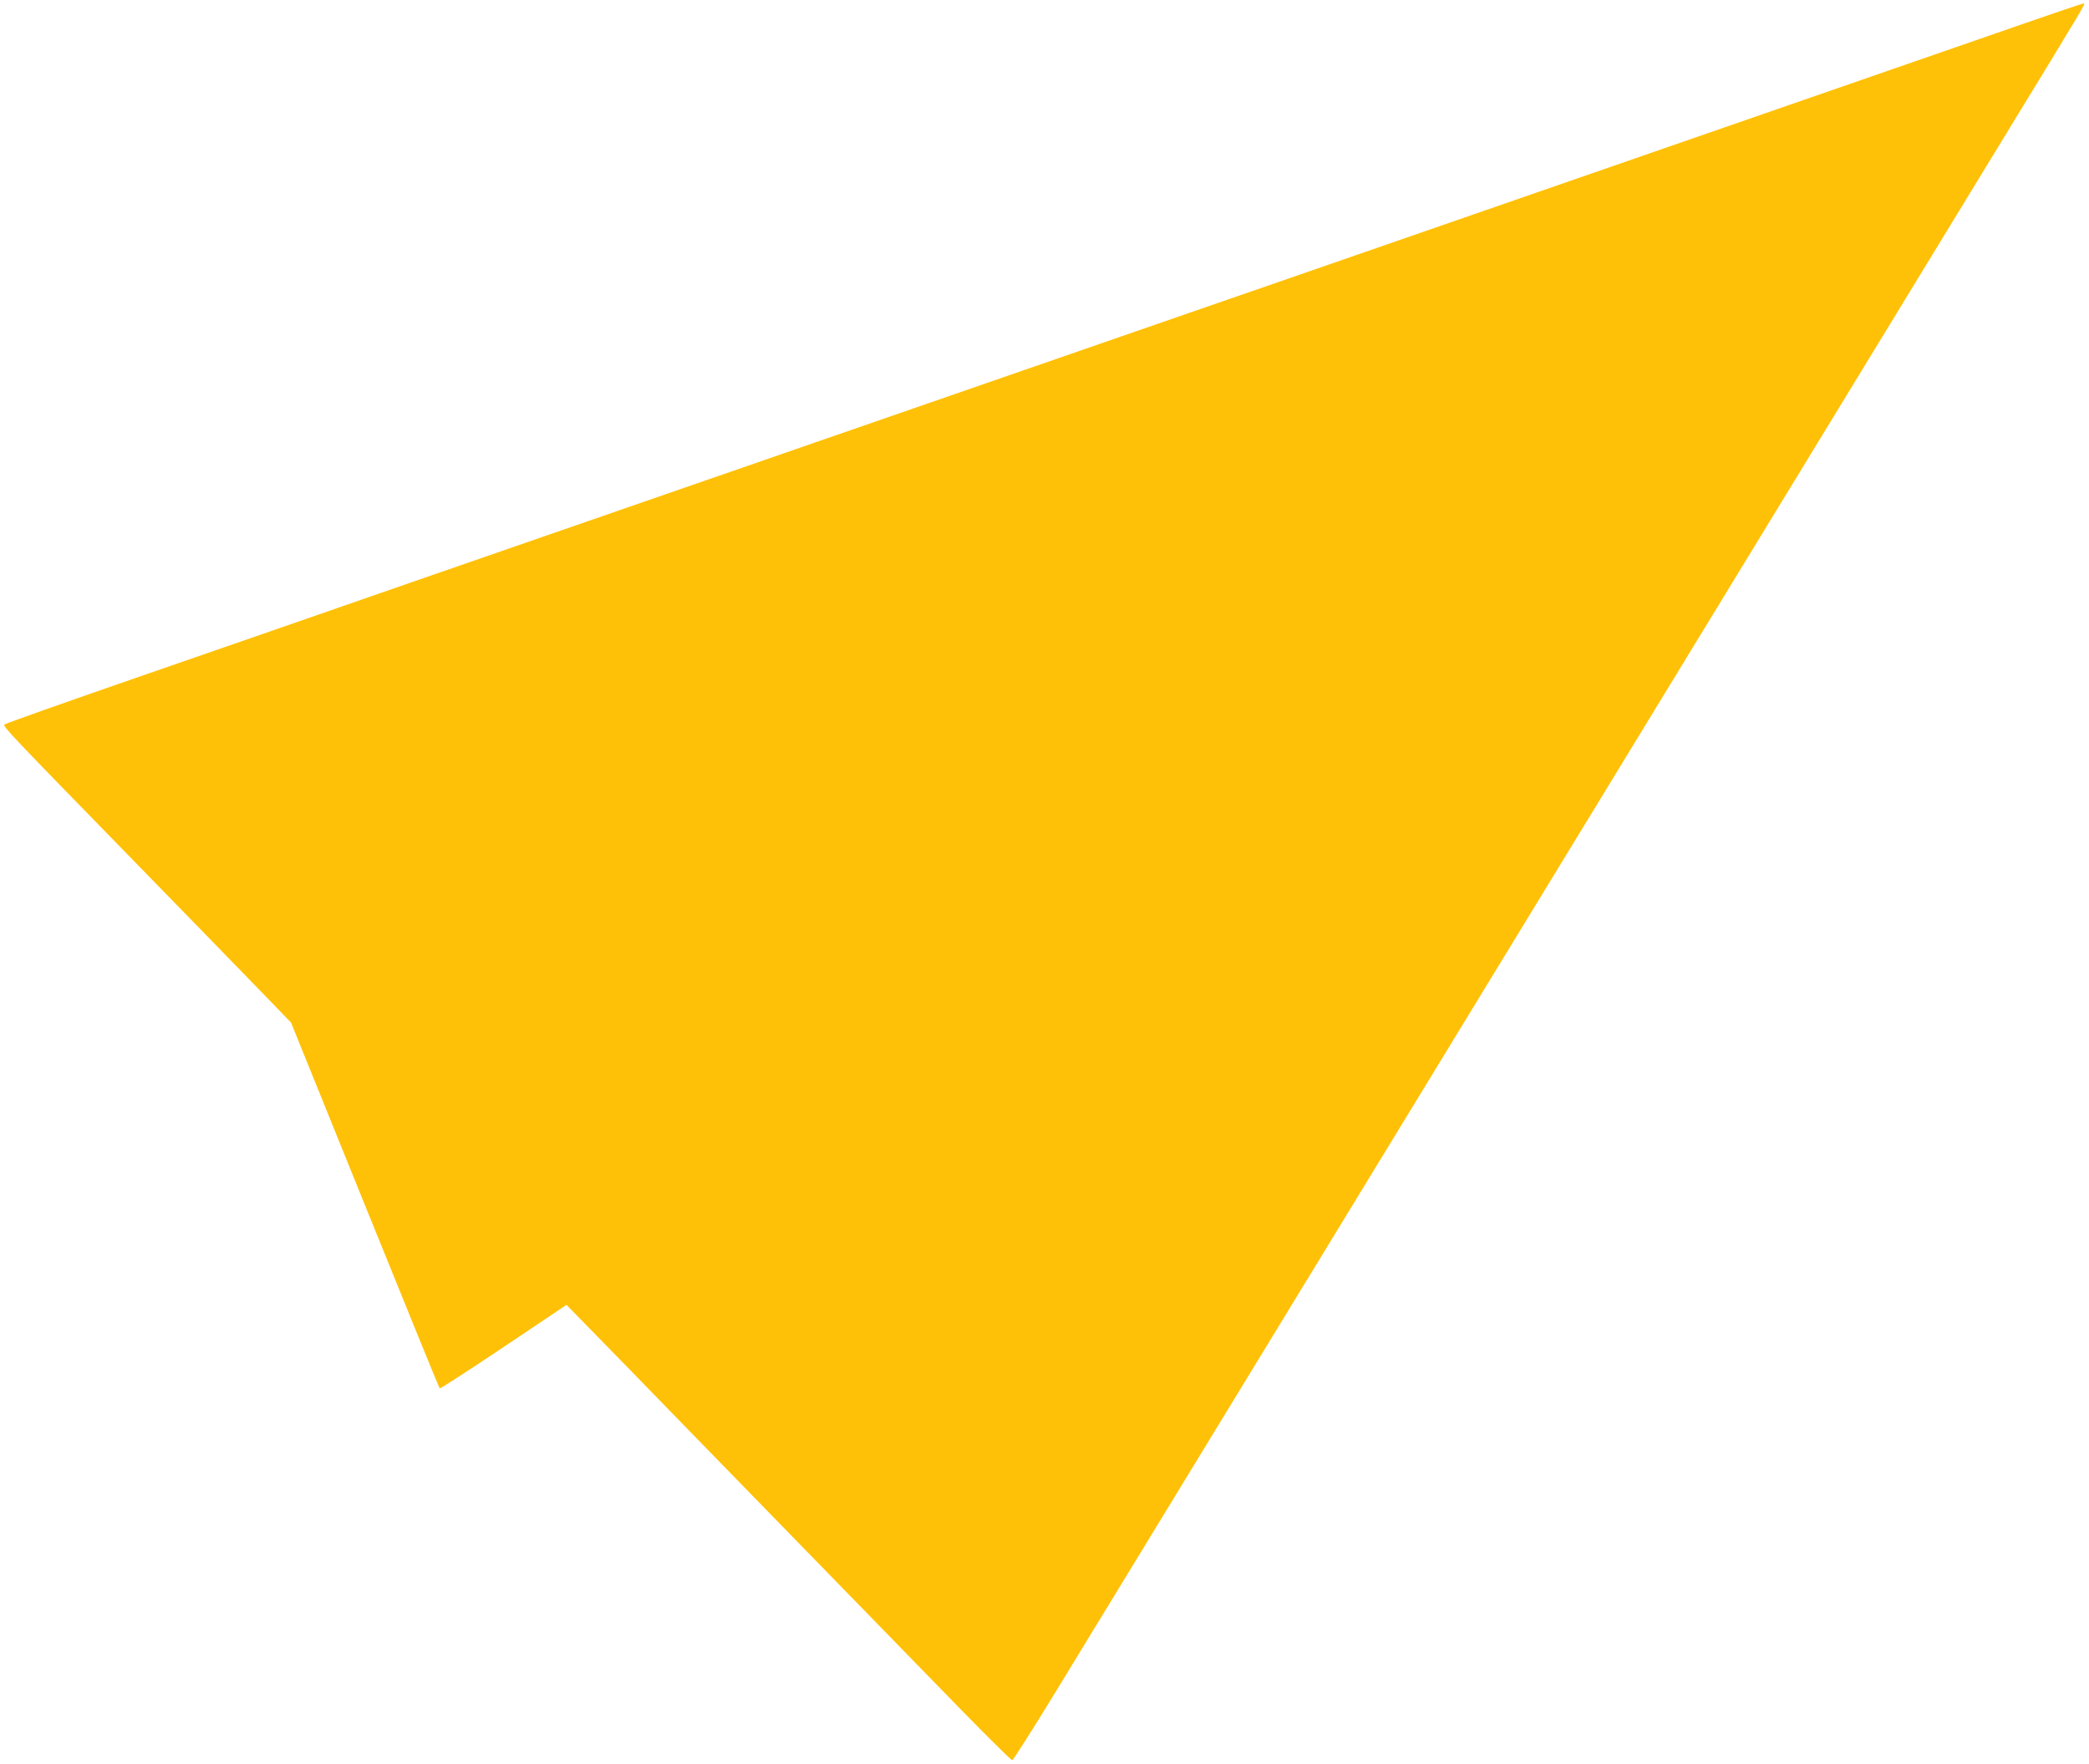 <?xml version="1.0" standalone="no"?>
<!DOCTYPE svg PUBLIC "-//W3C//DTD SVG 20010904//EN"
 "http://www.w3.org/TR/2001/REC-SVG-20010904/DTD/svg10.dtd">
<svg version="1.0" xmlns="http://www.w3.org/2000/svg"
 width="1280pt" height="1081pt" viewBox="0 0 1280 1081"
 preserveAspectRatio="xMidYMid meet">
<g transform="translate(0,1081) scale(0.1,-0.1)"
fill="#ffc107" stroke="none">
<path d="M12400 10665 c-328 -114 -1283 -445 -3900 -1352 -564 -195 -1191
-413 -1395 -483 -346 -120 -1095 -379 -2910 -1008 -412 -143 -1159 -402 -1660
-575 -500 -174 -1267 -440 -1704 -591 -437 -151 -799 -280 -804 -285 -11 -11
33 -57 793 -836 289 -296 624 -640 744 -764 l219 -226 453 -1119 c249 -615
455 -1121 458 -1123 3 -3 179 111 391 253 l386 259 132 -135 c73 -74 380 -389
682 -700 527 -541 948 -973 1603 -1645 167 -171 308 -310 314 -310 6 0 126
189 267 420 2337 3830 5476 8975 5814 9530 504 825 498 815 484 814 -6 0 -172
-56 -367 -124z"/>
</g>
</svg>
